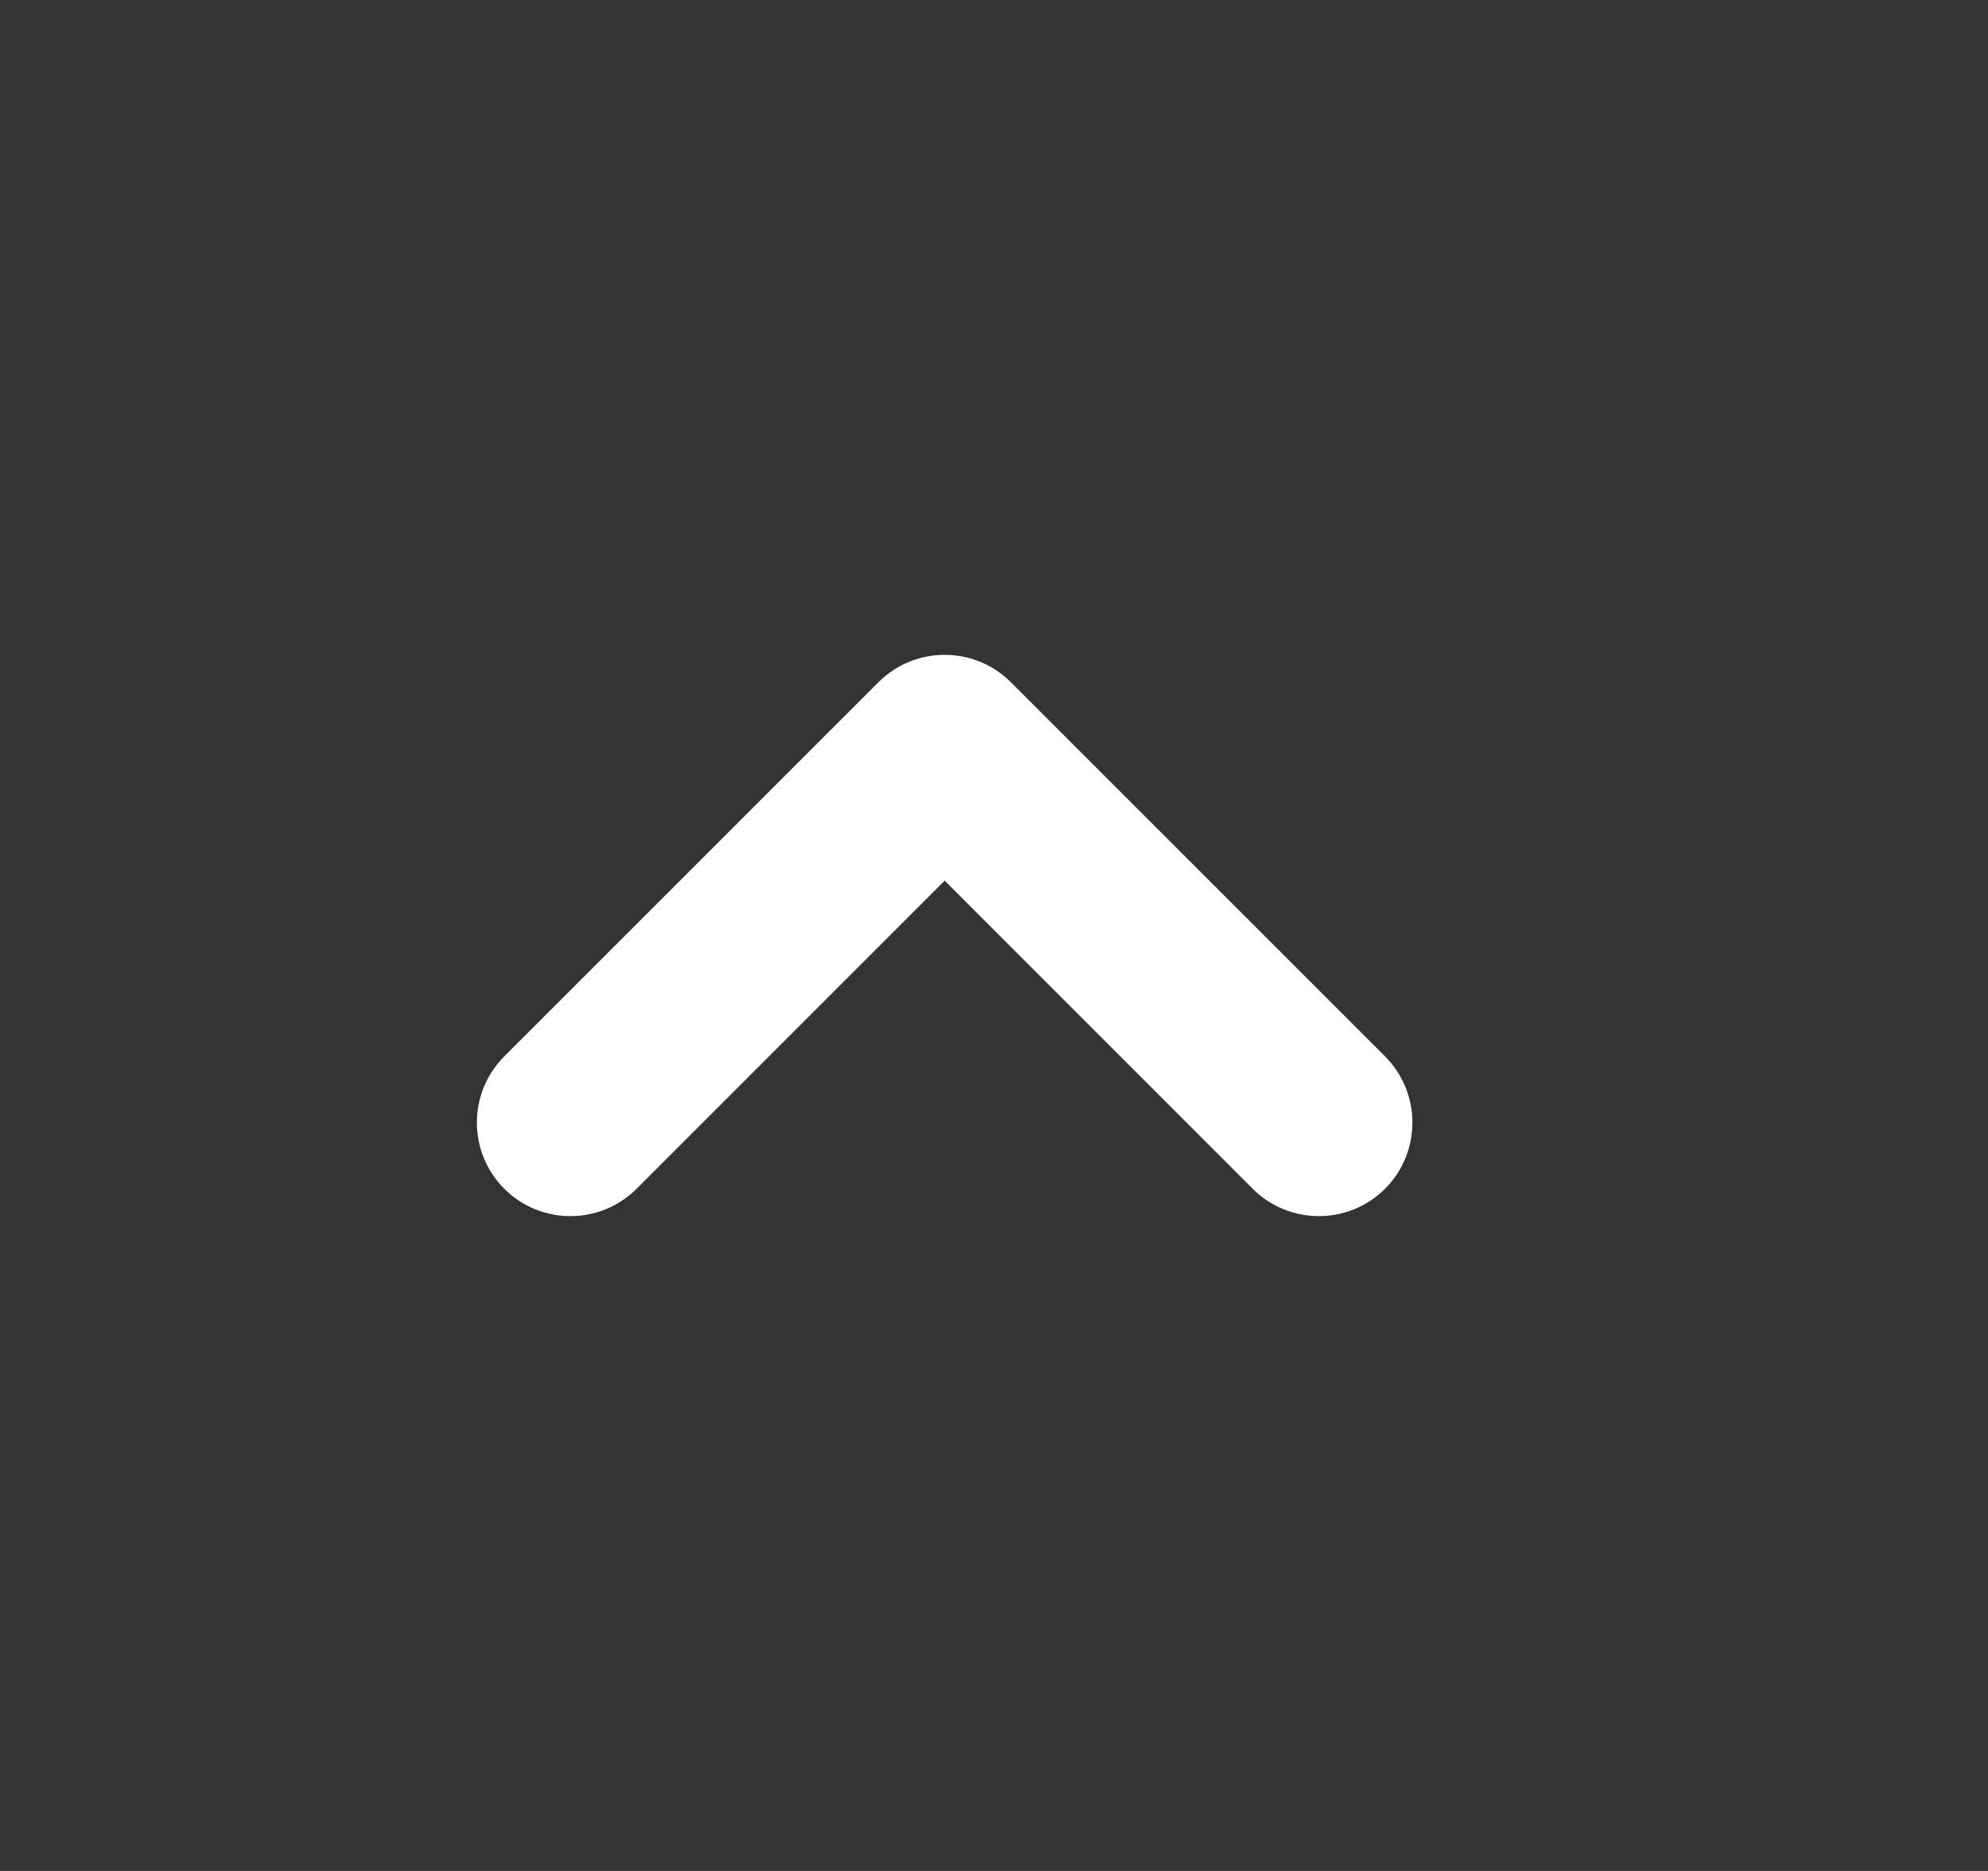 <svg width="17" height="16" viewBox="0 0 17 16" fill="none" xmlns="http://www.w3.org/2000/svg">
<rect x="0" y="0" width="17" height="16" fill="#333333" stroke="none"/>
<g id="Icon/Solid/cheveron-down">
<path id="Icon" fill-rule="evenodd" clip-rule="evenodd" d="M4.312 10.166C4.625 10.478 5.131 10.478 5.444 10.166L8.078 7.531L10.712 10.166C11.025 10.478 11.531 10.478 11.844 10.166C12.156 9.853 12.156 9.347 11.844 9.034L8.644 5.834C8.331 5.522 7.825 5.522 7.512 5.834L4.312 9.034C4 9.347 4 9.853 4.312 10.166Z" fill="white"/>
</g>
</svg>
